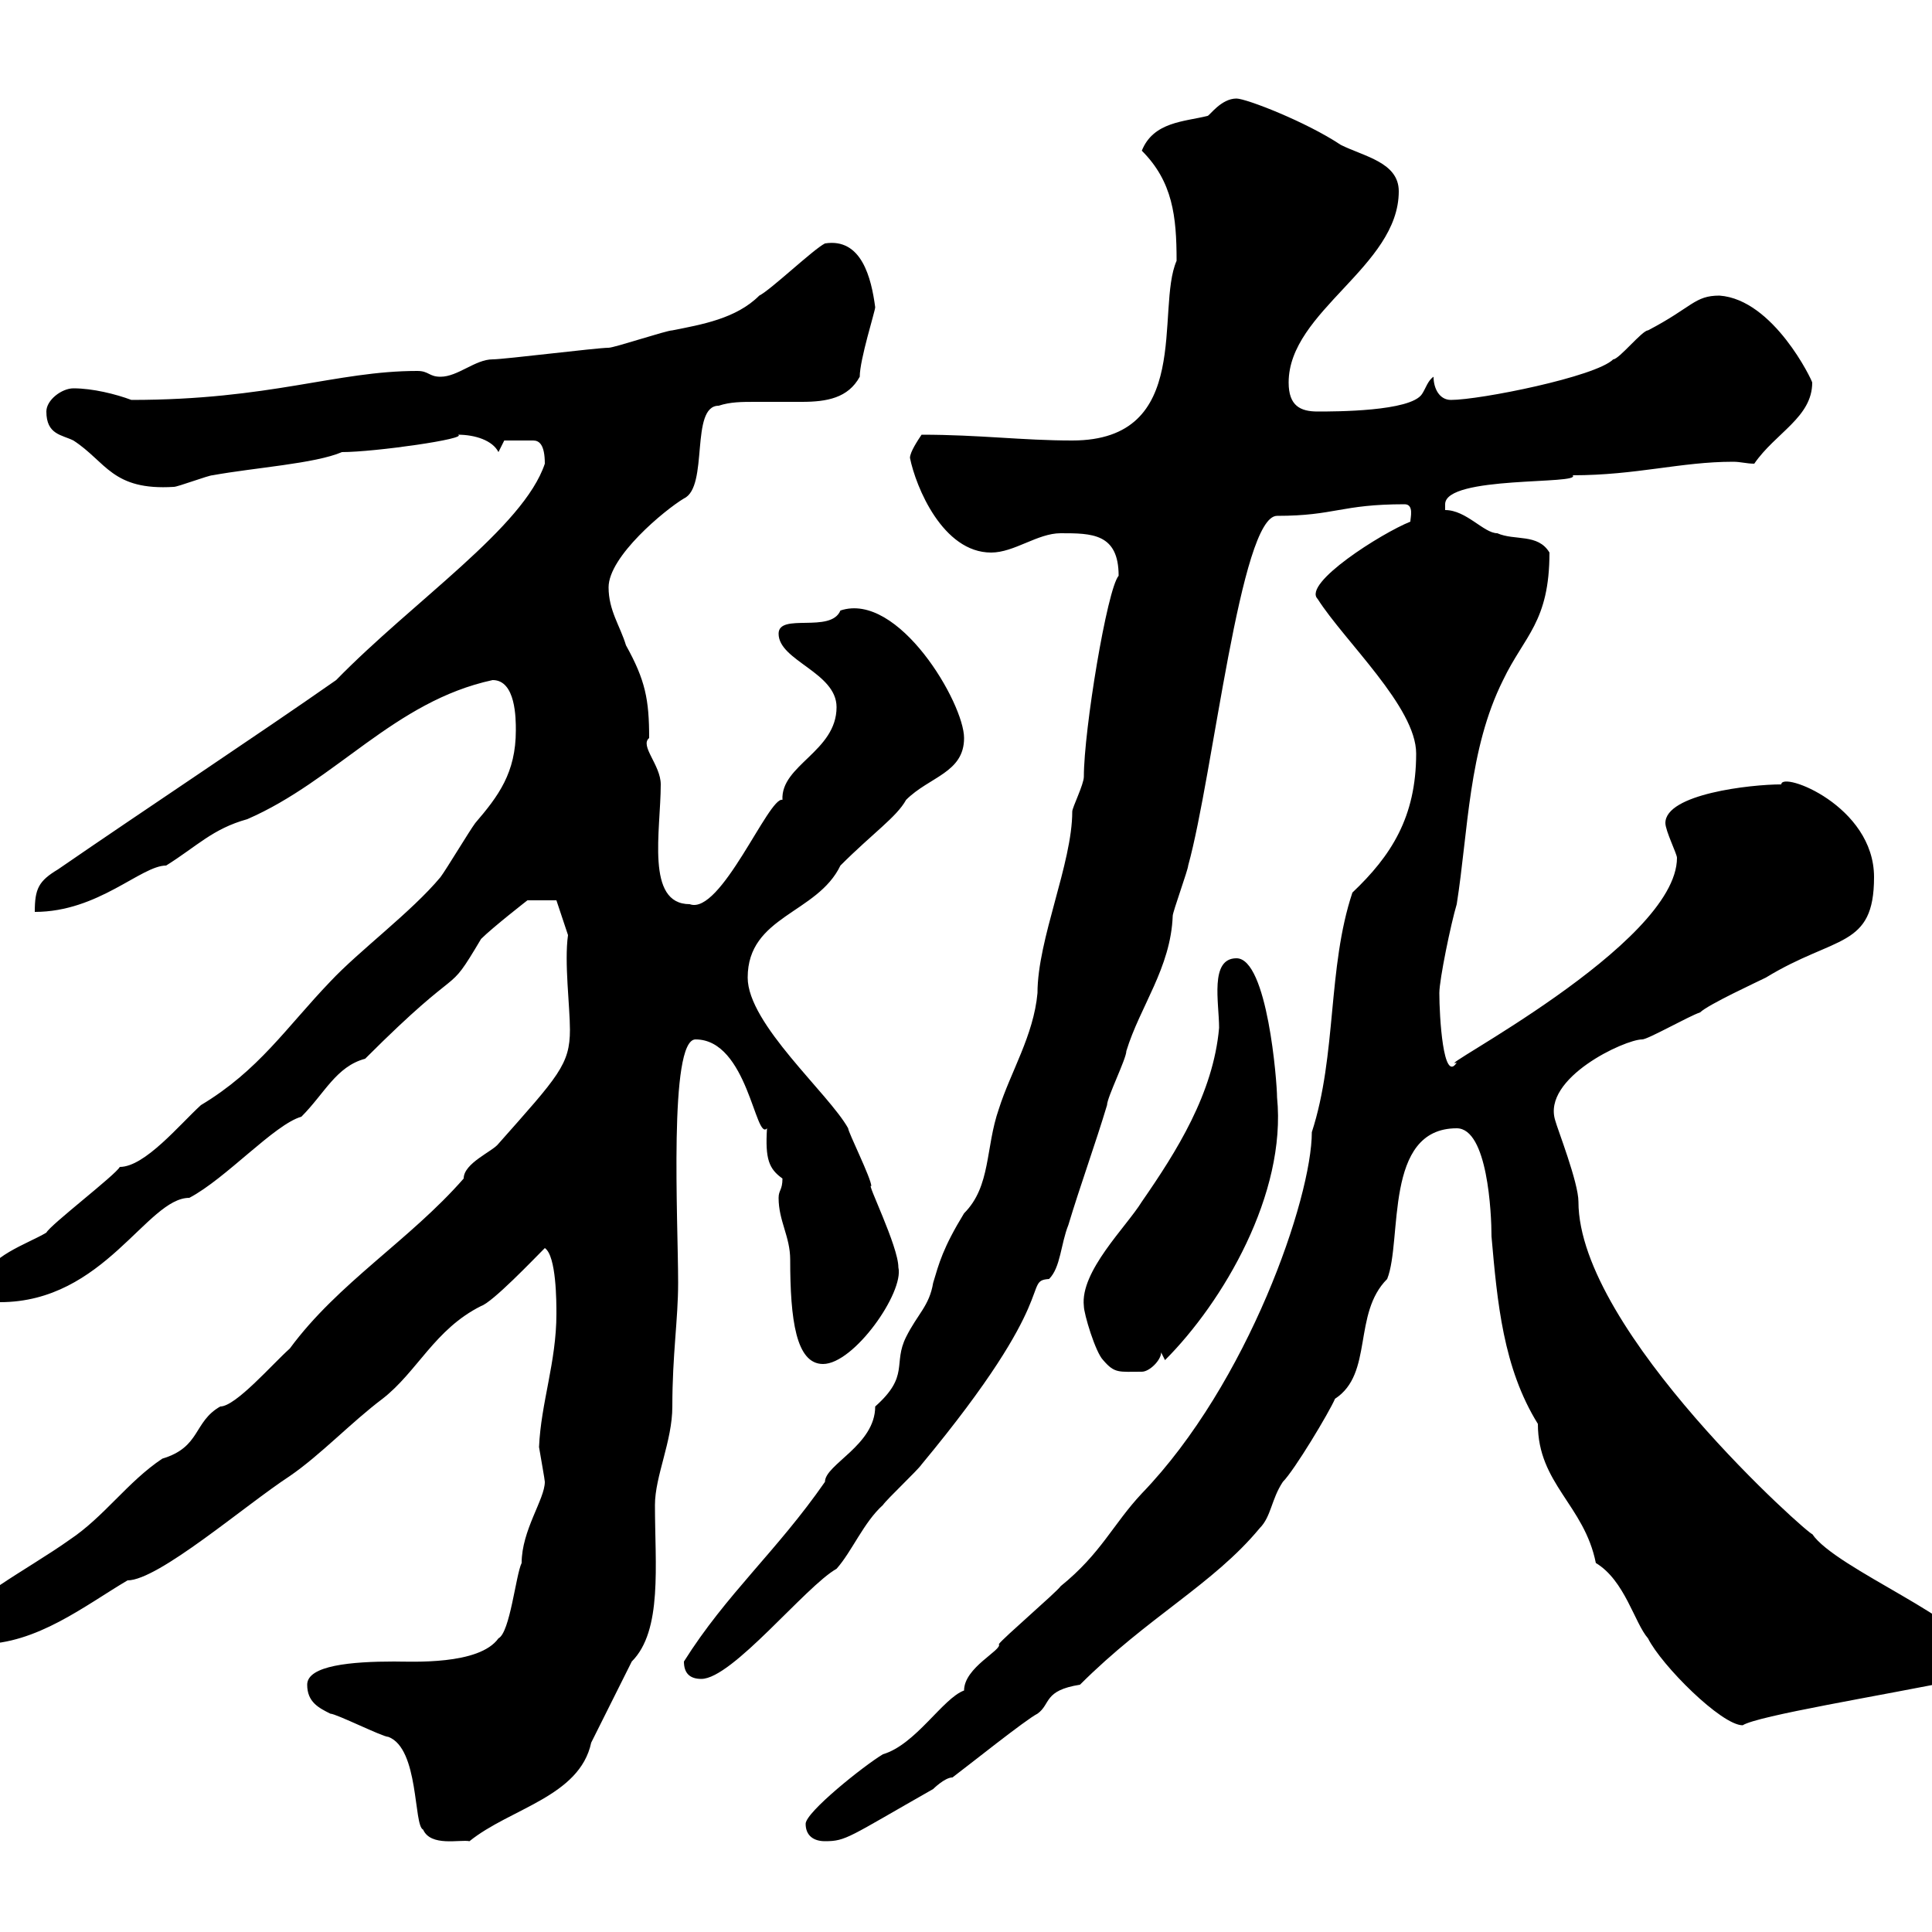 <svg xmlns="http://www.w3.org/2000/svg" xmlns:xlink="http://www.w3.org/1999/xlink" width="300" height="300"><path d="M47.70 261.60C47.70 264.30 49.50 265.20 51.30 266.10C52.20 266.10 59.40 269.70 60.30 269.70C65.10 271.50 64.20 283.50 65.70 284.10C66.90 286.80 71.40 285.60 72.90 285.90C79.20 280.80 90 279 91.80 270.60C92.70 268.80 97.20 259.80 98.10 258C102.90 253.20 101.70 243 101.70 233.70C101.70 229.20 104.40 223.80 104.40 218.40C104.40 210.30 105.30 204.90 105.30 199.20C105.30 189.60 103.80 161.40 108 161.40C116.10 161.40 117.30 177.30 119.10 175.20C118.80 180 119.40 181.50 121.50 183C121.50 184.80 120.90 184.80 120.90 186C120.90 189.60 122.70 192 122.70 195.60C122.70 204.90 123.60 211.80 127.80 211.80C132.60 211.80 140.40 200.70 139.50 196.80C139.50 193.50 134.40 183.30 135.30 184.20C135.30 183 131.70 175.80 131.70 175.20C128.70 169.80 116.10 159 116.10 151.80C116.10 142.20 126.90 141.90 130.50 134.40C135.60 129.30 139.20 126.90 140.70 124.20C144.30 120.60 149.70 120 149.70 114.60C149.70 109.20 139.50 91.80 130.50 94.80C129 98.40 120.90 95.10 120.90 98.40C120.90 102.60 129.90 104.40 129.90 109.80C129.90 116.70 121.20 118.80 121.50 124.20C119.40 123.60 111.90 142.20 107.10 140.40C100.20 140.40 102.60 129 102.60 121.80C102.60 118.80 99.30 115.80 100.80 114.60C100.80 108.60 100.20 105.60 97.20 100.20C96.30 97.20 94.50 94.80 94.50 91.20C94.50 86.40 103.20 79.20 106.20 77.40C110.10 75.60 107.10 63 111.60 63C113.40 62.40 115.20 62.40 117.30 62.40C119.70 62.40 121.80 62.40 124.50 62.40C128.40 62.40 131.70 61.80 133.50 58.50C133.50 55.80 135.90 48.30 135.90 47.70C135.30 43.20 133.80 36.90 128.10 37.80C126.30 38.70 119.70 45 117.90 45.90C114.30 49.50 108.90 50.40 104.40 51.30C103.50 51.30 95.40 54 94.50 54C92.70 54 78.30 55.80 76.50 55.80C73.80 55.80 71.10 58.50 68.40 58.50C66.60 58.50 66.60 57.60 64.80 57.60C52.20 57.60 42 62.10 20.40 62.10C18 61.20 14.40 60.30 11.40 60.30C9.60 60.30 7.20 62.10 7.20 63.90C7.20 67.50 9.60 67.50 11.40 68.40C16.50 71.70 17.40 76.20 27 75.60C27.60 75.60 32.40 73.80 33 73.80C39.60 72.60 48.90 72 53.10 70.20C58.20 70.20 72.90 68.10 71.10 67.50C73.80 67.50 76.50 68.40 77.40 70.20L78.30 68.40C80.10 68.40 81.30 68.40 82.80 68.40C83.70 68.40 84.60 69 84.60 72C81.30 81.90 64.20 93.30 52.20 105.60C40.20 114 22.50 125.70 9 135C6 136.80 5.40 138 5.40 141.60C15.30 141.60 21.90 134.40 25.80 134.40C30.60 131.40 33 128.70 38.40 127.20C52.20 121.20 61.20 108.90 76.50 105.60C80.10 105.60 80.10 111.60 80.10 113.40C80.10 120 77.40 123.60 73.80 127.80C72.90 129 69.30 135 68.40 136.20C63.90 141.60 55.80 147.60 51.30 152.40C44.40 159.60 40.20 166.20 31.20 171.60C27.90 174.60 22.50 181.20 18.60 181.20C18 182.40 7.80 190.20 7.20 191.40C4.20 193.20-1.80 195-3 199.20C-3 201-1.20 202.20 0 202.20C16.20 202.20 22.80 186 29.40 186C35.10 183 42.60 174.60 46.80 173.40C50.40 169.80 52.20 165.60 56.70 164.40C72.60 148.50 69 155.40 74.70 145.80C76.50 144 81.90 139.80 81.90 139.80L86.40 139.80L88.20 145.20C87.60 149.40 88.50 156.30 88.50 159.90C88.50 165.30 86.70 167.10 77.40 177.60C76.50 178.80 72 180.60 72 183C63.60 192.60 52.50 199.20 45 209.40C42.30 211.80 36.60 218.40 34.20 218.40C30 220.80 31.20 224.70 25.20 226.50C19.80 230.10 16.20 235.50 10.80 239.10C4.50 243.60-6.60 249.30-6.60 252.60C-6.60 255.30-4.80 255.30-3 255.30C5.70 255.30 13.20 249.30 19.80 245.40C24.60 245.40 38.10 233.70 45 229.20C49.80 225.90 54.60 220.80 59.40 217.20C64.80 213 67.50 206.40 74.70 202.80C76.50 202.20 82.80 195.60 84.60 193.80C86.40 195 86.40 202.20 86.40 204C86.40 211.50 84 217.80 83.70 224.70C84 226.50 84.60 229.80 84.60 230.10C84.60 232.80 81 237.60 81 242.70C80.10 244.50 79.20 253.50 77.40 254.40C74.40 258.60 63.90 258 61.20 258C54.60 258 47.70 258.60 47.70 261.60ZM125.10 283.20C125.10 285 126.30 285.90 128.10 285.90C131.40 285.90 131.70 285.30 144.90 277.80C144.90 277.80 146.70 276 147.90 276C150.30 274.20 159.30 267 161.10 266.10C163.20 264.60 162 262.50 167.70 261.60C178.20 251.10 188.40 246 195.60 237.30C197.40 235.50 197.40 232.80 199.20 230.10C201 228.30 206.40 219.30 207.30 217.20C213.30 213.30 210 204 215.40 198.60C217.80 192.60 214.80 175.20 226.20 175.20C231 175.20 231.60 188.40 231.60 192C232.50 202.20 233.40 212.40 238.80 221.10C238.80 230.40 246 233.70 247.80 242.70C252.30 245.40 253.80 252 255.90 254.40C258 258.60 267.30 267.90 270.60 267.90C273 266.40 291.60 263.40 304.80 260.70C305.40 259.80 306.60 258.90 306.60 257.10C306.60 252 285 243.60 281.40 238.20C281.40 238.80 245.10 206.70 245.10 186.60C245.10 183.60 241.80 175.20 241.50 174C239.40 167.40 252.30 161.40 255 161.40C255.90 161.40 262.20 157.80 264 157.20C265.20 156 273 152.40 274.20 151.80C285 145.20 291 147.30 291 136.20C291 125.10 276.60 119.70 276.60 121.80C271.80 121.80 258.60 123.30 258.60 127.80C258.60 129 260.40 132.60 260.40 133.20C260.40 146.70 221.70 166.50 226.20 165C224.10 168.30 223.50 157.80 223.50 154.20C223.50 152.10 225.30 143.40 226.20 140.40C228 129 228 116.40 233.40 105.60C236.70 98.70 240.60 96.60 240.60 85.80C238.80 82.80 235.20 84 232.50 82.80C230.40 82.80 227.70 79.20 224.40 79.20L224.40 78.30C224.40 73.80 245.70 75.30 244.20 73.80C254.10 73.80 261 71.70 269.10 71.70C270.30 71.70 271.20 72 272.40 72C275.70 67.20 281.40 64.80 281.40 59.40C281.40 59.10 275.40 46.50 267 45.90C263.10 45.90 262.80 47.70 255.90 51.30C255 51.30 251.40 55.80 250.50 55.80C247.80 58.50 229.80 62.10 225.30 62.10C223.50 62.10 222.60 60.30 222.60 58.50C221.70 59.10 221.40 60.30 220.80 61.20C219 63.90 207.30 63.90 204.60 63.90C201.90 63.90 200.10 63 200.10 59.40C200.10 48.30 217.20 41.40 217.20 29.70C217.20 25.20 211.80 24.30 208.20 22.50C202.80 18.90 193.50 15.30 192 15.30C189.60 15.30 187.80 18 187.50 18C183.90 18.90 179.10 18.90 177.30 23.40C182.10 28.20 182.70 33.60 182.70 40.50C179.40 48 185.40 68.40 166.50 68.40C158.70 68.40 152.10 67.50 143.10 67.50C142.50 68.40 141.30 70.20 141.30 71.10C142.20 75.60 146.40 85.80 153.90 85.80C157.50 85.80 161.10 82.80 164.70 82.80C169.50 82.80 173.70 82.80 173.70 89.40C171.90 91.50 168.30 113.40 168.30 120.60C168.30 121.80 166.50 125.40 166.50 126C166.50 134.10 161.10 145.80 161.10 154.20C160.50 160.80 156.90 166.50 155.10 172.20C153 178.20 153.90 184.20 149.70 188.40C146.40 193.80 145.80 196.20 144.90 199.20C144.30 202.80 142.50 204 140.70 207.60C138.60 211.80 141.30 213.60 135.90 218.40C135.90 224.40 128.10 227.40 128.10 230.10C120.60 240.90 112.80 247.50 106.20 258C106.20 259.80 107.10 260.70 108.90 260.70C113.70 260.70 125.10 246.30 129.90 243.60C132.30 240.90 134.10 236.40 137.10 233.70C137.70 232.80 142.50 228.30 143.10 227.40C165 201 158.70 198.90 162.90 198.60C164.70 196.80 164.70 193.20 165.90 190.20C167.70 184.20 170.10 177.60 171.90 171.60C171.90 170.40 174.90 164.40 174.90 163.20C177 156.30 181.80 150.30 182.10 142.20C182.10 141.60 184.50 135 184.50 134.40C188.40 120.30 192.60 80.10 198.30 80.10C207.30 80.10 208.20 78.30 218.10 78.30C219.60 78.30 219 80.40 219 81C214.50 82.80 202.20 90.60 204.60 93C208.80 99.60 219.90 109.80 219.90 117C219.90 126.90 216 132.90 210 138.60C206.10 150.30 207.60 163.80 203.70 175.80C203.70 186 193.80 214.80 177.30 231.90C172.80 236.70 171 241.20 164.70 246.30C164.10 247.20 155.70 254.40 155.10 255.30C155.70 256.20 149.70 258.90 149.70 262.50C146.40 263.70 142.20 270.90 137.10 272.40C134.10 274.20 125.10 281.40 125.10 283.20ZM171.30 211.20C173.10 213.30 173.70 213 177.30 213C178.50 213 180.30 211.20 180.30 210L180.90 211.20C189.90 202.20 199.80 185.40 198.30 170.40C198.30 168 196.80 148.80 192 148.80C187.80 148.80 189.30 155.70 189.30 159.60C188.40 169.80 182.70 178.80 177.30 186.60C174.90 190.50 167.70 197.40 168.30 202.80C168.30 204 170.10 210 171.30 211.20Z"/></svg>